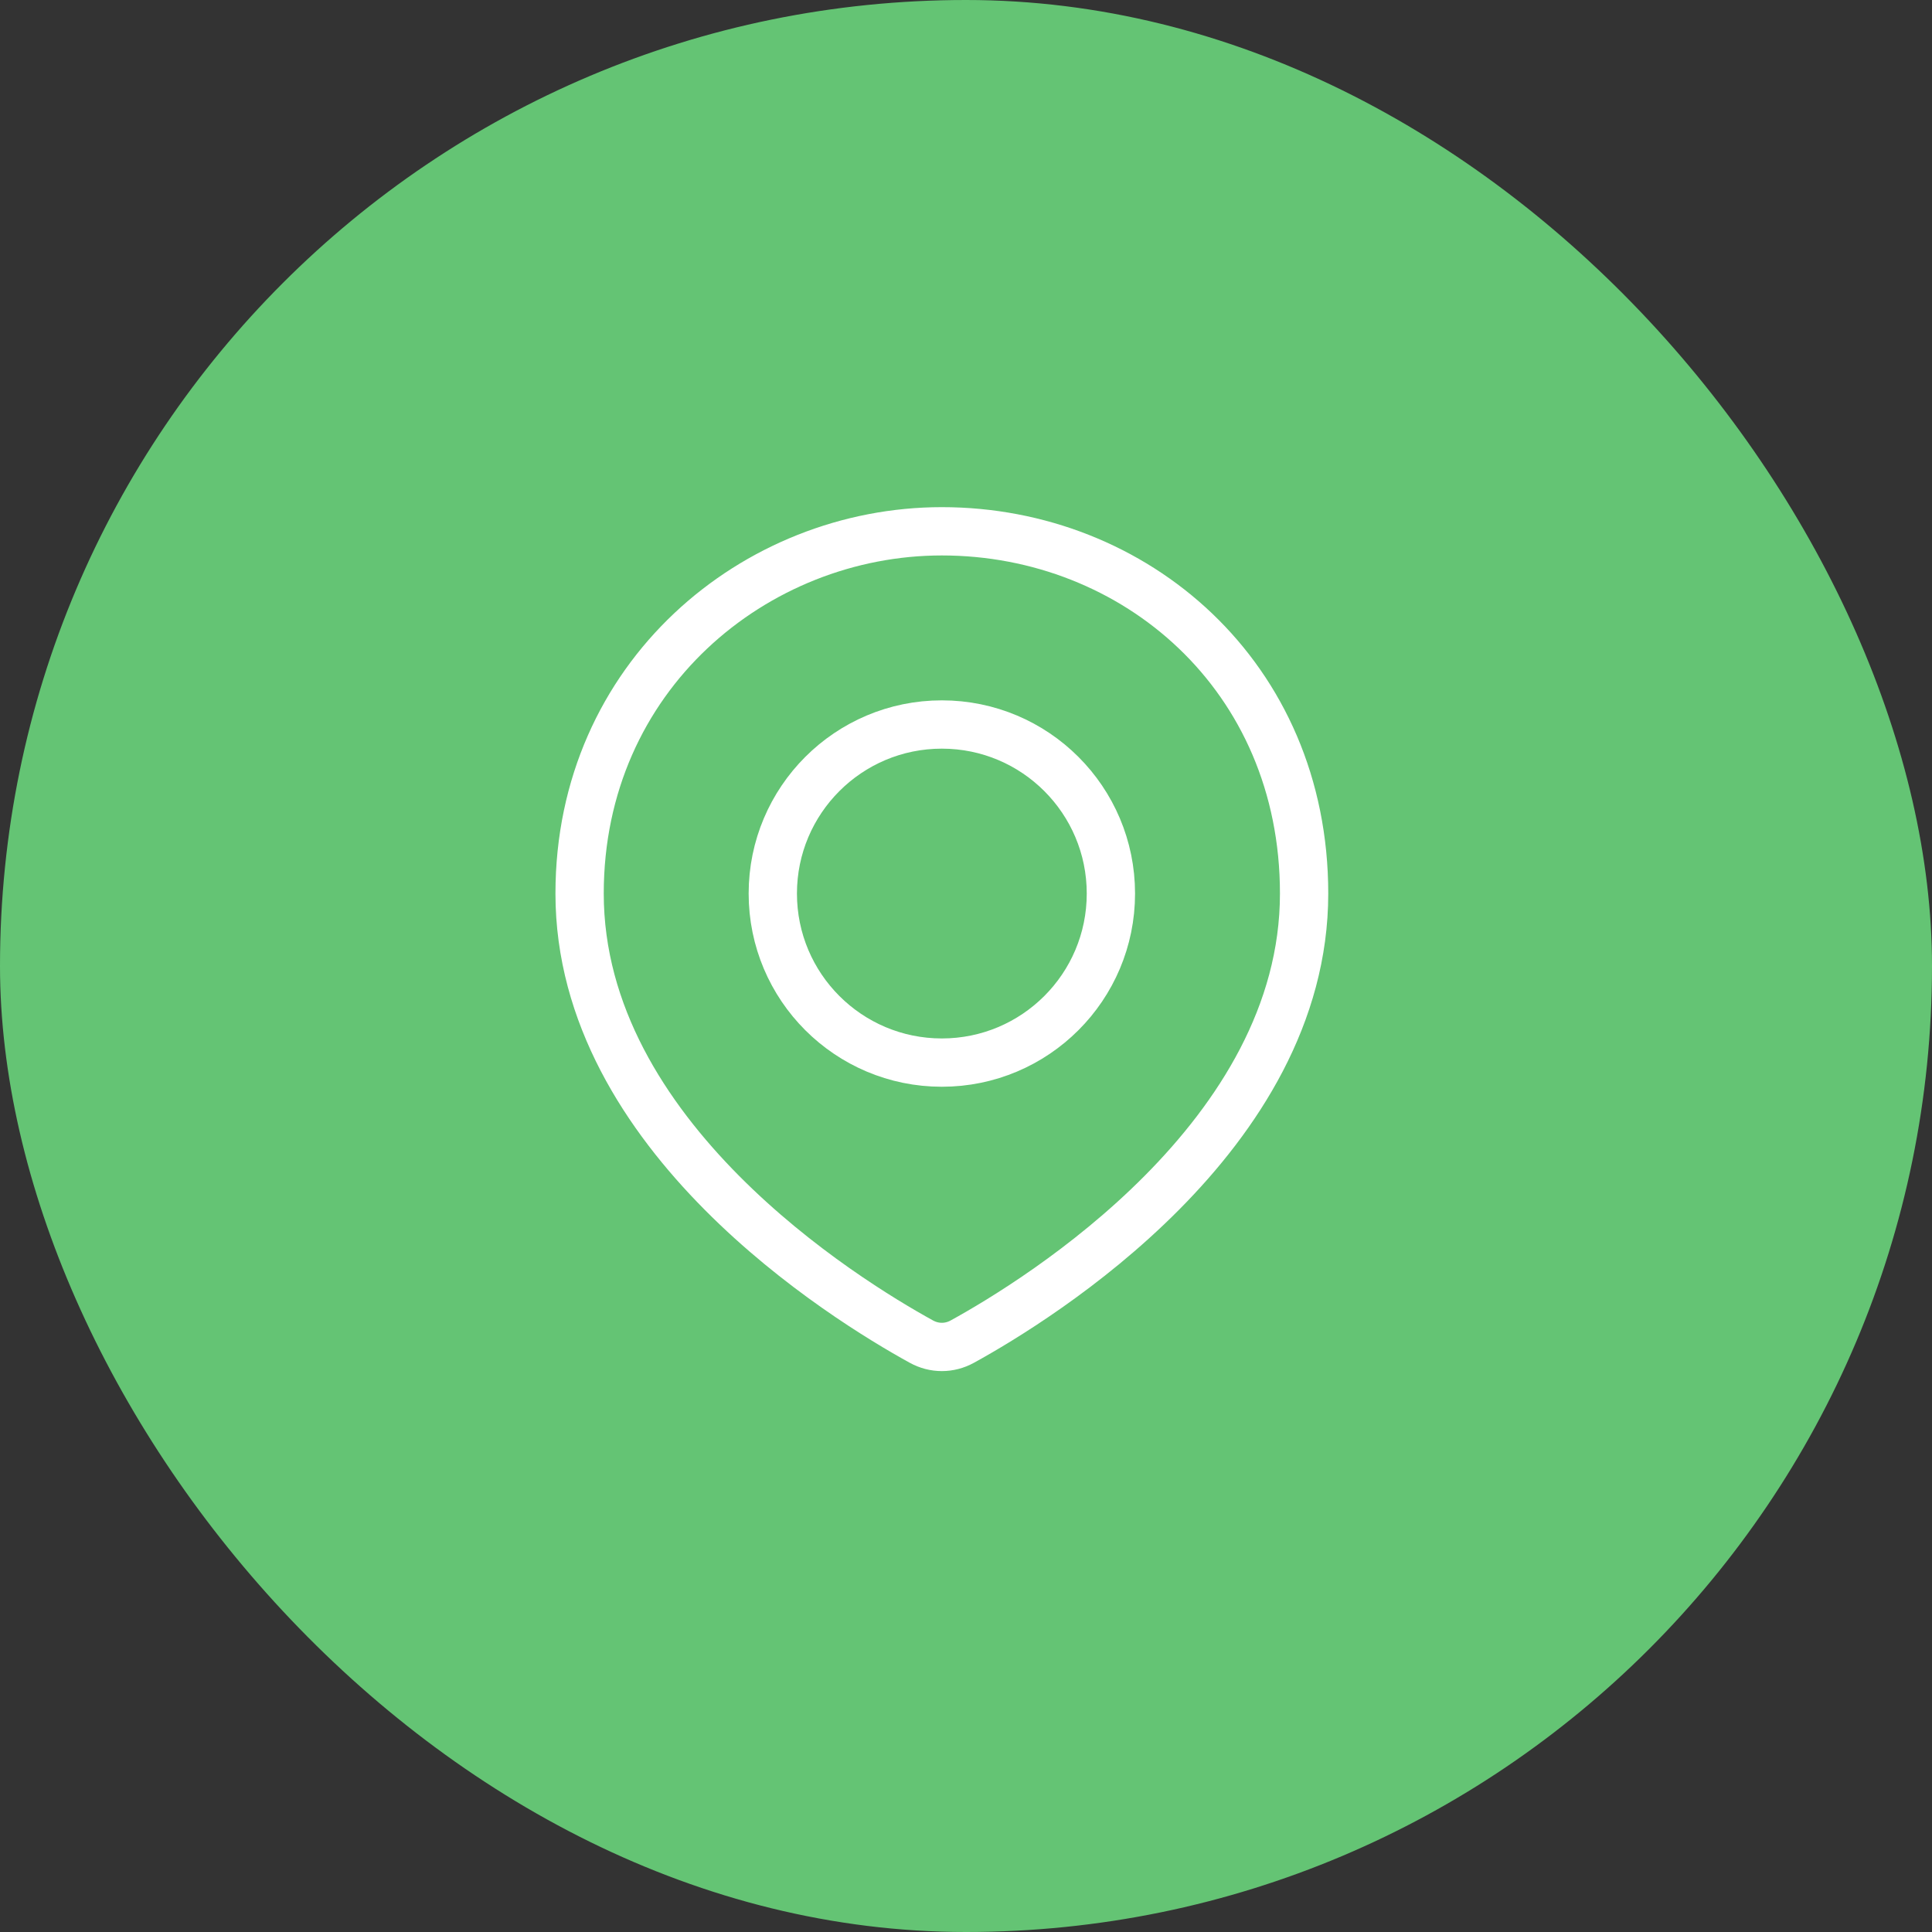 <svg width="40" height="40" viewBox="0 0 40 40" fill="none" xmlns="http://www.w3.org/2000/svg">
<rect x="0" y="0" width="40" height="40" fill="#333333" stroke="none"/>
<rect width="40" height="40" rx="20" fill="#64C474"/>
<path d="M27 18.5C27 23.518 21.512 26.903 19.925 27.776C19.657 27.924 19.343 27.924 19.075 27.776C17.488 26.903 12 23.518 12 18.5C12 14 15.634 11 19.5 11C23.5 11 27 14 27 18.5Z" stroke="white"/>
<circle cx="19.5" cy="18.5" r="3.5" stroke="white"/>
</svg>
